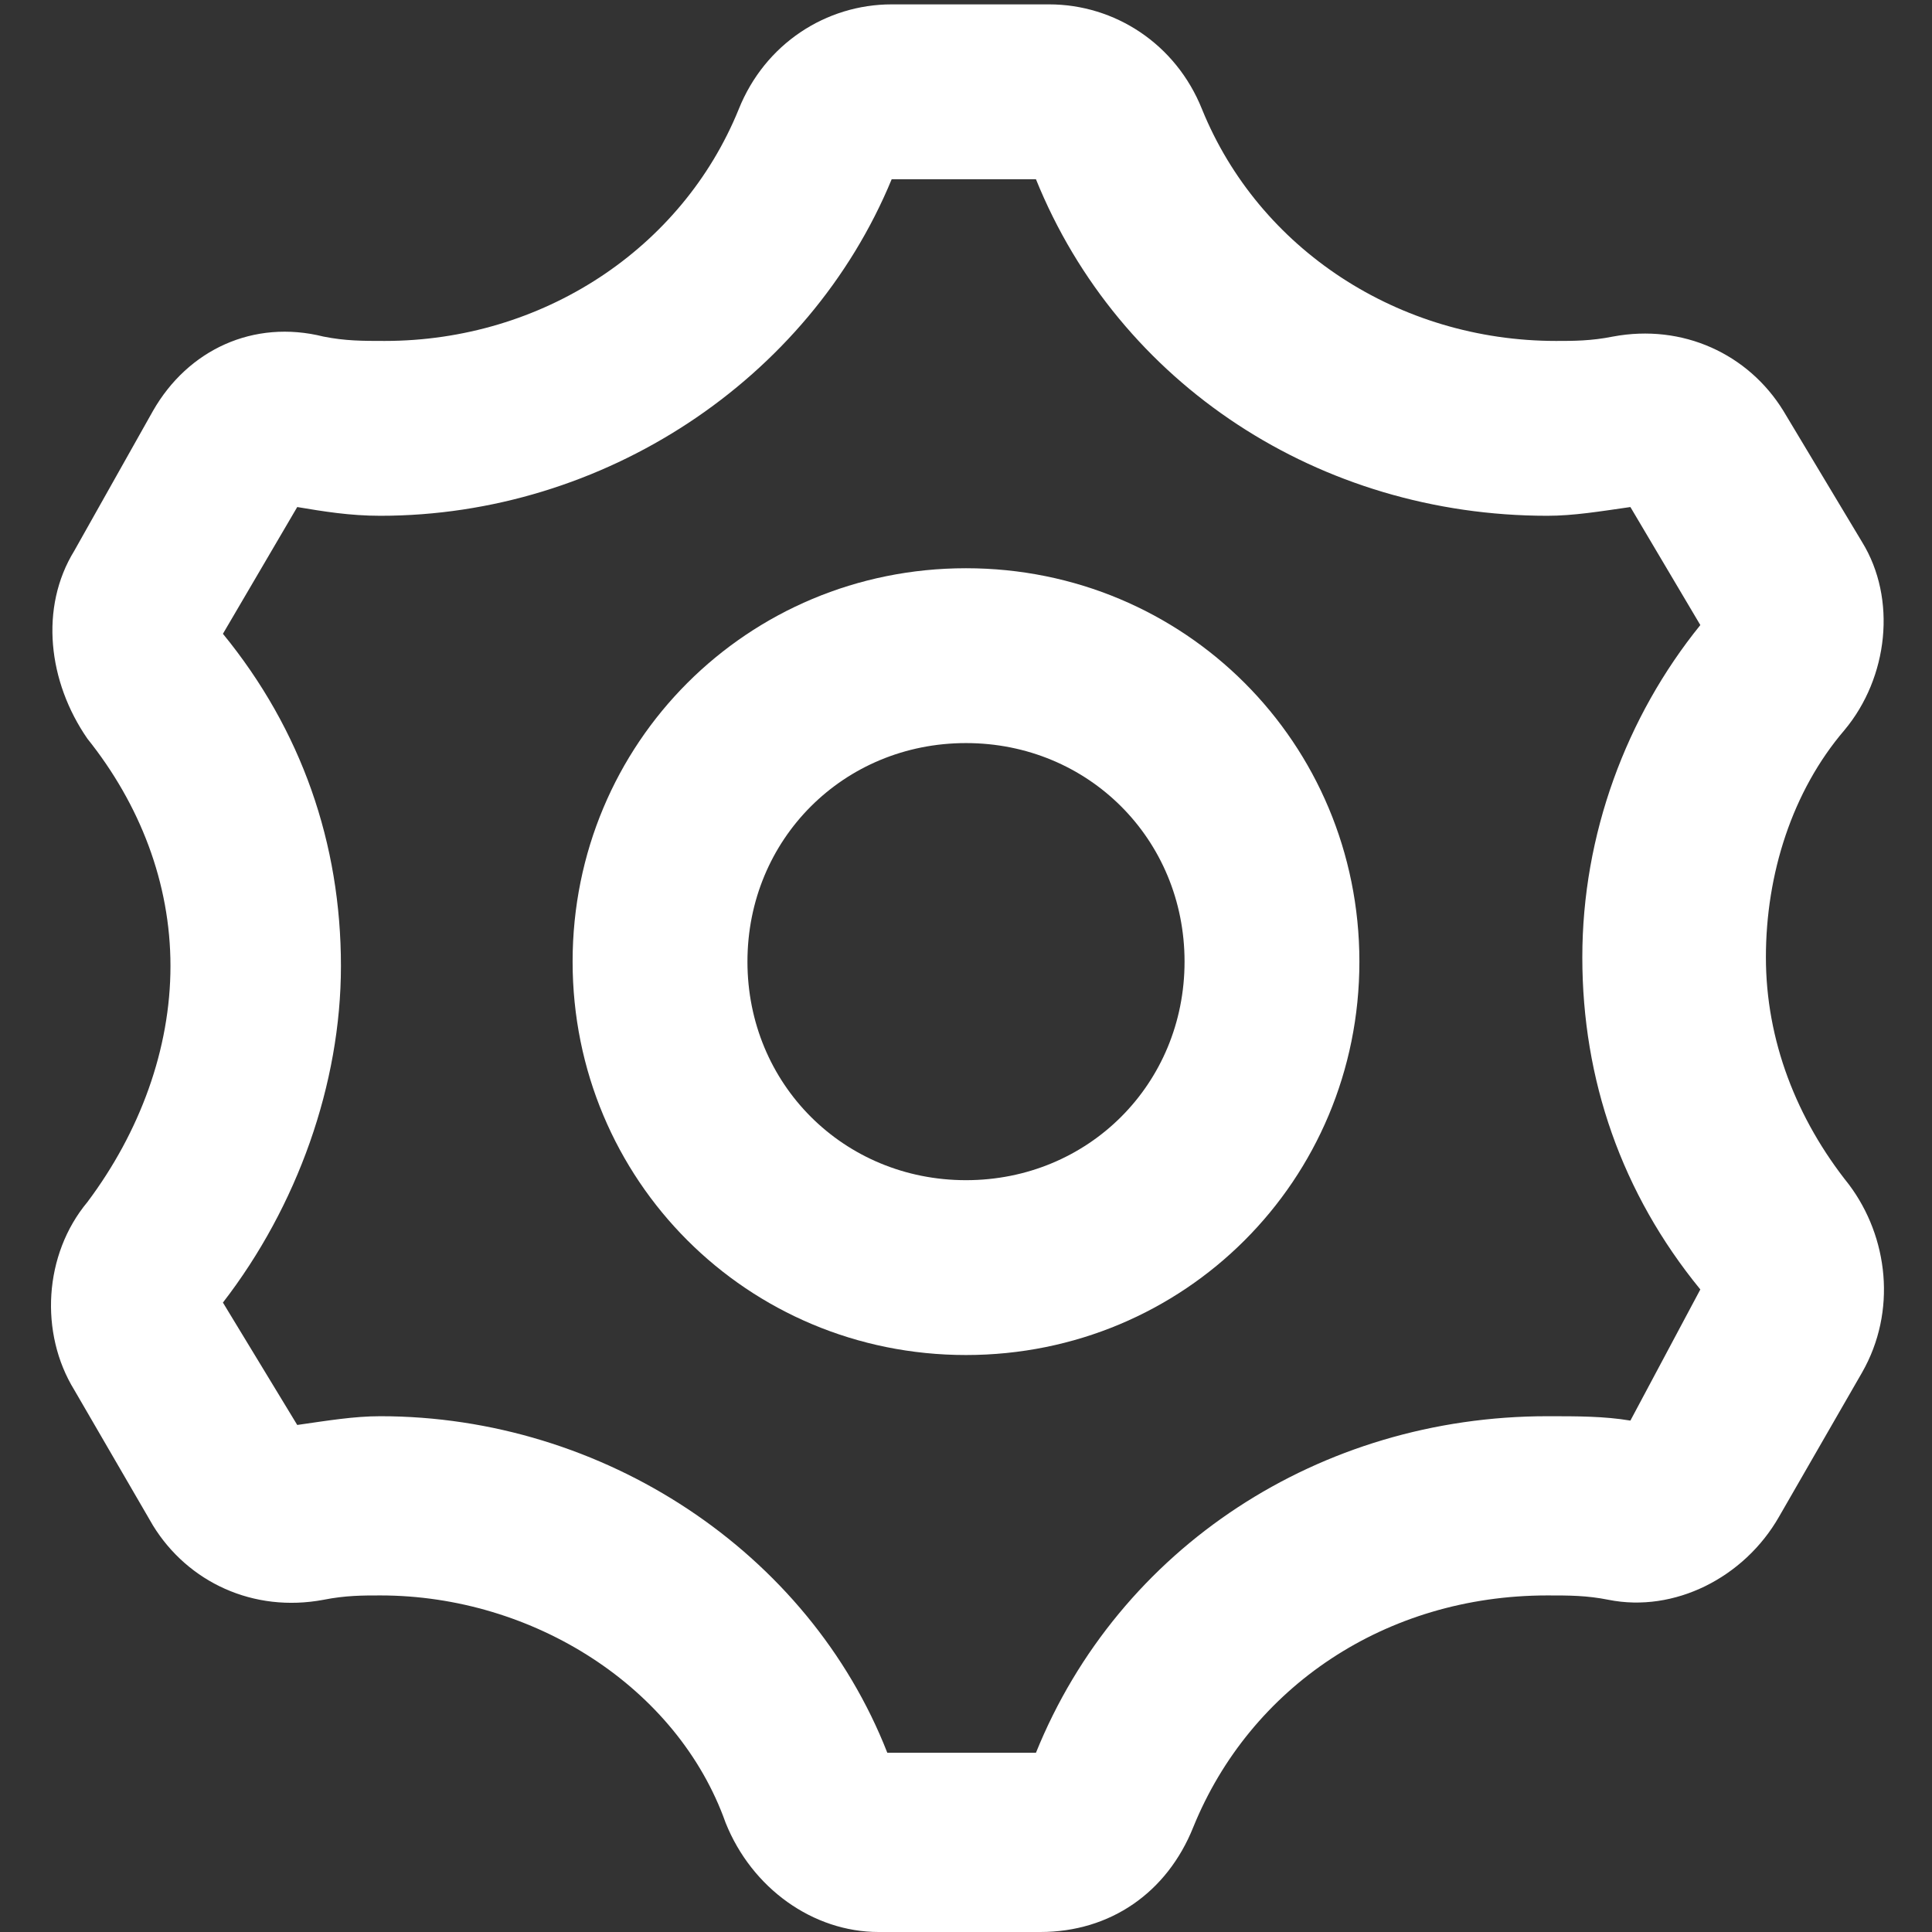 <?xml version="1.0" encoding="UTF-8" standalone="no"?> <svg xmlns="http://www.w3.org/2000/svg" xmlns:xlink="http://www.w3.org/1999/xlink" class="icon" viewBox="0 0 1024 1024" version="1.1" width="256" height="256"><rect x="0" y="0" width="1024" height="1024" fill="#333333" stroke="none"/><path d="M979.982 627.837c-27.801-34.751-44.018-76.452-44.018-120.471 0-44.018 13.9-88.036 41.701-120.471 23.167-27.801 27.801-69.502 9.267-99.62l-41.701-69.502c-18.534-30.118-53.285-46.335-90.353-39.385-11.584 2.317-20.851 2.317-30.118 2.317-83.403 0-157.538-48.652-187.656-122.787-13.9-34.751-46.335-55.602-81.086-55.602h-83.403c-34.751 0-67.186 20.851-81.086 55.602-30.118 74.136-104.253 122.787-187.656 122.787-11.584 0-20.851 0-32.434-2.317-37.068-9.267-71.819 6.95-90.353 39.385l-41.701 74.136c-18.534 30.118-13.9 69.502 6.95 99.62 27.801 34.751 44.018 76.452 44.018 120.471 0 44.018-16.217 88.036-44.018 125.104-23.167 27.801-25.484 69.502-6.95 99.62l41.701 71.819c18.534 30.118 53.285 46.335 90.353 39.385 11.584-2.317 20.851-2.317 30.118-2.317 81.086 0 157.538 48.652 183.023 120.471 13.9 34.751 46.335 57.919 81.086 57.919h85.719c37.068 0 67.186-20.851 81.086-55.602 30.118-74.136 101.937-122.787 187.656-122.787 11.584 0 20.851 0 32.434 2.317 34.751 6.95 71.819-11.584 90.353-44.018l44.018-76.452c18.534-32.434 13.9-71.819-6.95-99.62z m-115.837 125.104c-13.9-2.317-27.801-2.317-44.018-2.317-120.471 0-227.041 69.502-271.059 178.389h-78.769c-41.701-106.57-150.588-178.389-268.742-178.389-13.9 0-27.801 2.317-44.018 4.633L118.154 690.389c39.385-50.968 62.552-115.837 62.552-178.389 0-64.869-20.851-125.104-62.552-176.072l39.385-67.186c13.9 2.317 27.801 4.633 44.018 4.633 118.154 0 227.041-71.819 271.059-178.389h76.452c44.018 108.887 150.588 178.389 271.059 178.389 13.9 0 27.801-2.317 44.018-4.633l37.068 62.552c-39.385 48.652-62.552 111.204-62.552 176.072s20.851 125.104 62.552 176.072l-37.068 69.502z" fill="#ffffff"></path><path d="M512 301.176c-115.837 0-208.507 92.67-208.507 208.507s92.67 208.507 208.507 208.507 208.507-92.67 208.507-208.507-92.67-208.507-208.507-208.507z m0 324.344c-64.869 0-115.837-50.968-115.837-115.837s50.968-115.837 115.837-115.837 115.837 50.968 115.837 115.837-50.968 115.837-115.837 115.837z" fill="#ffffff"></path></svg> 